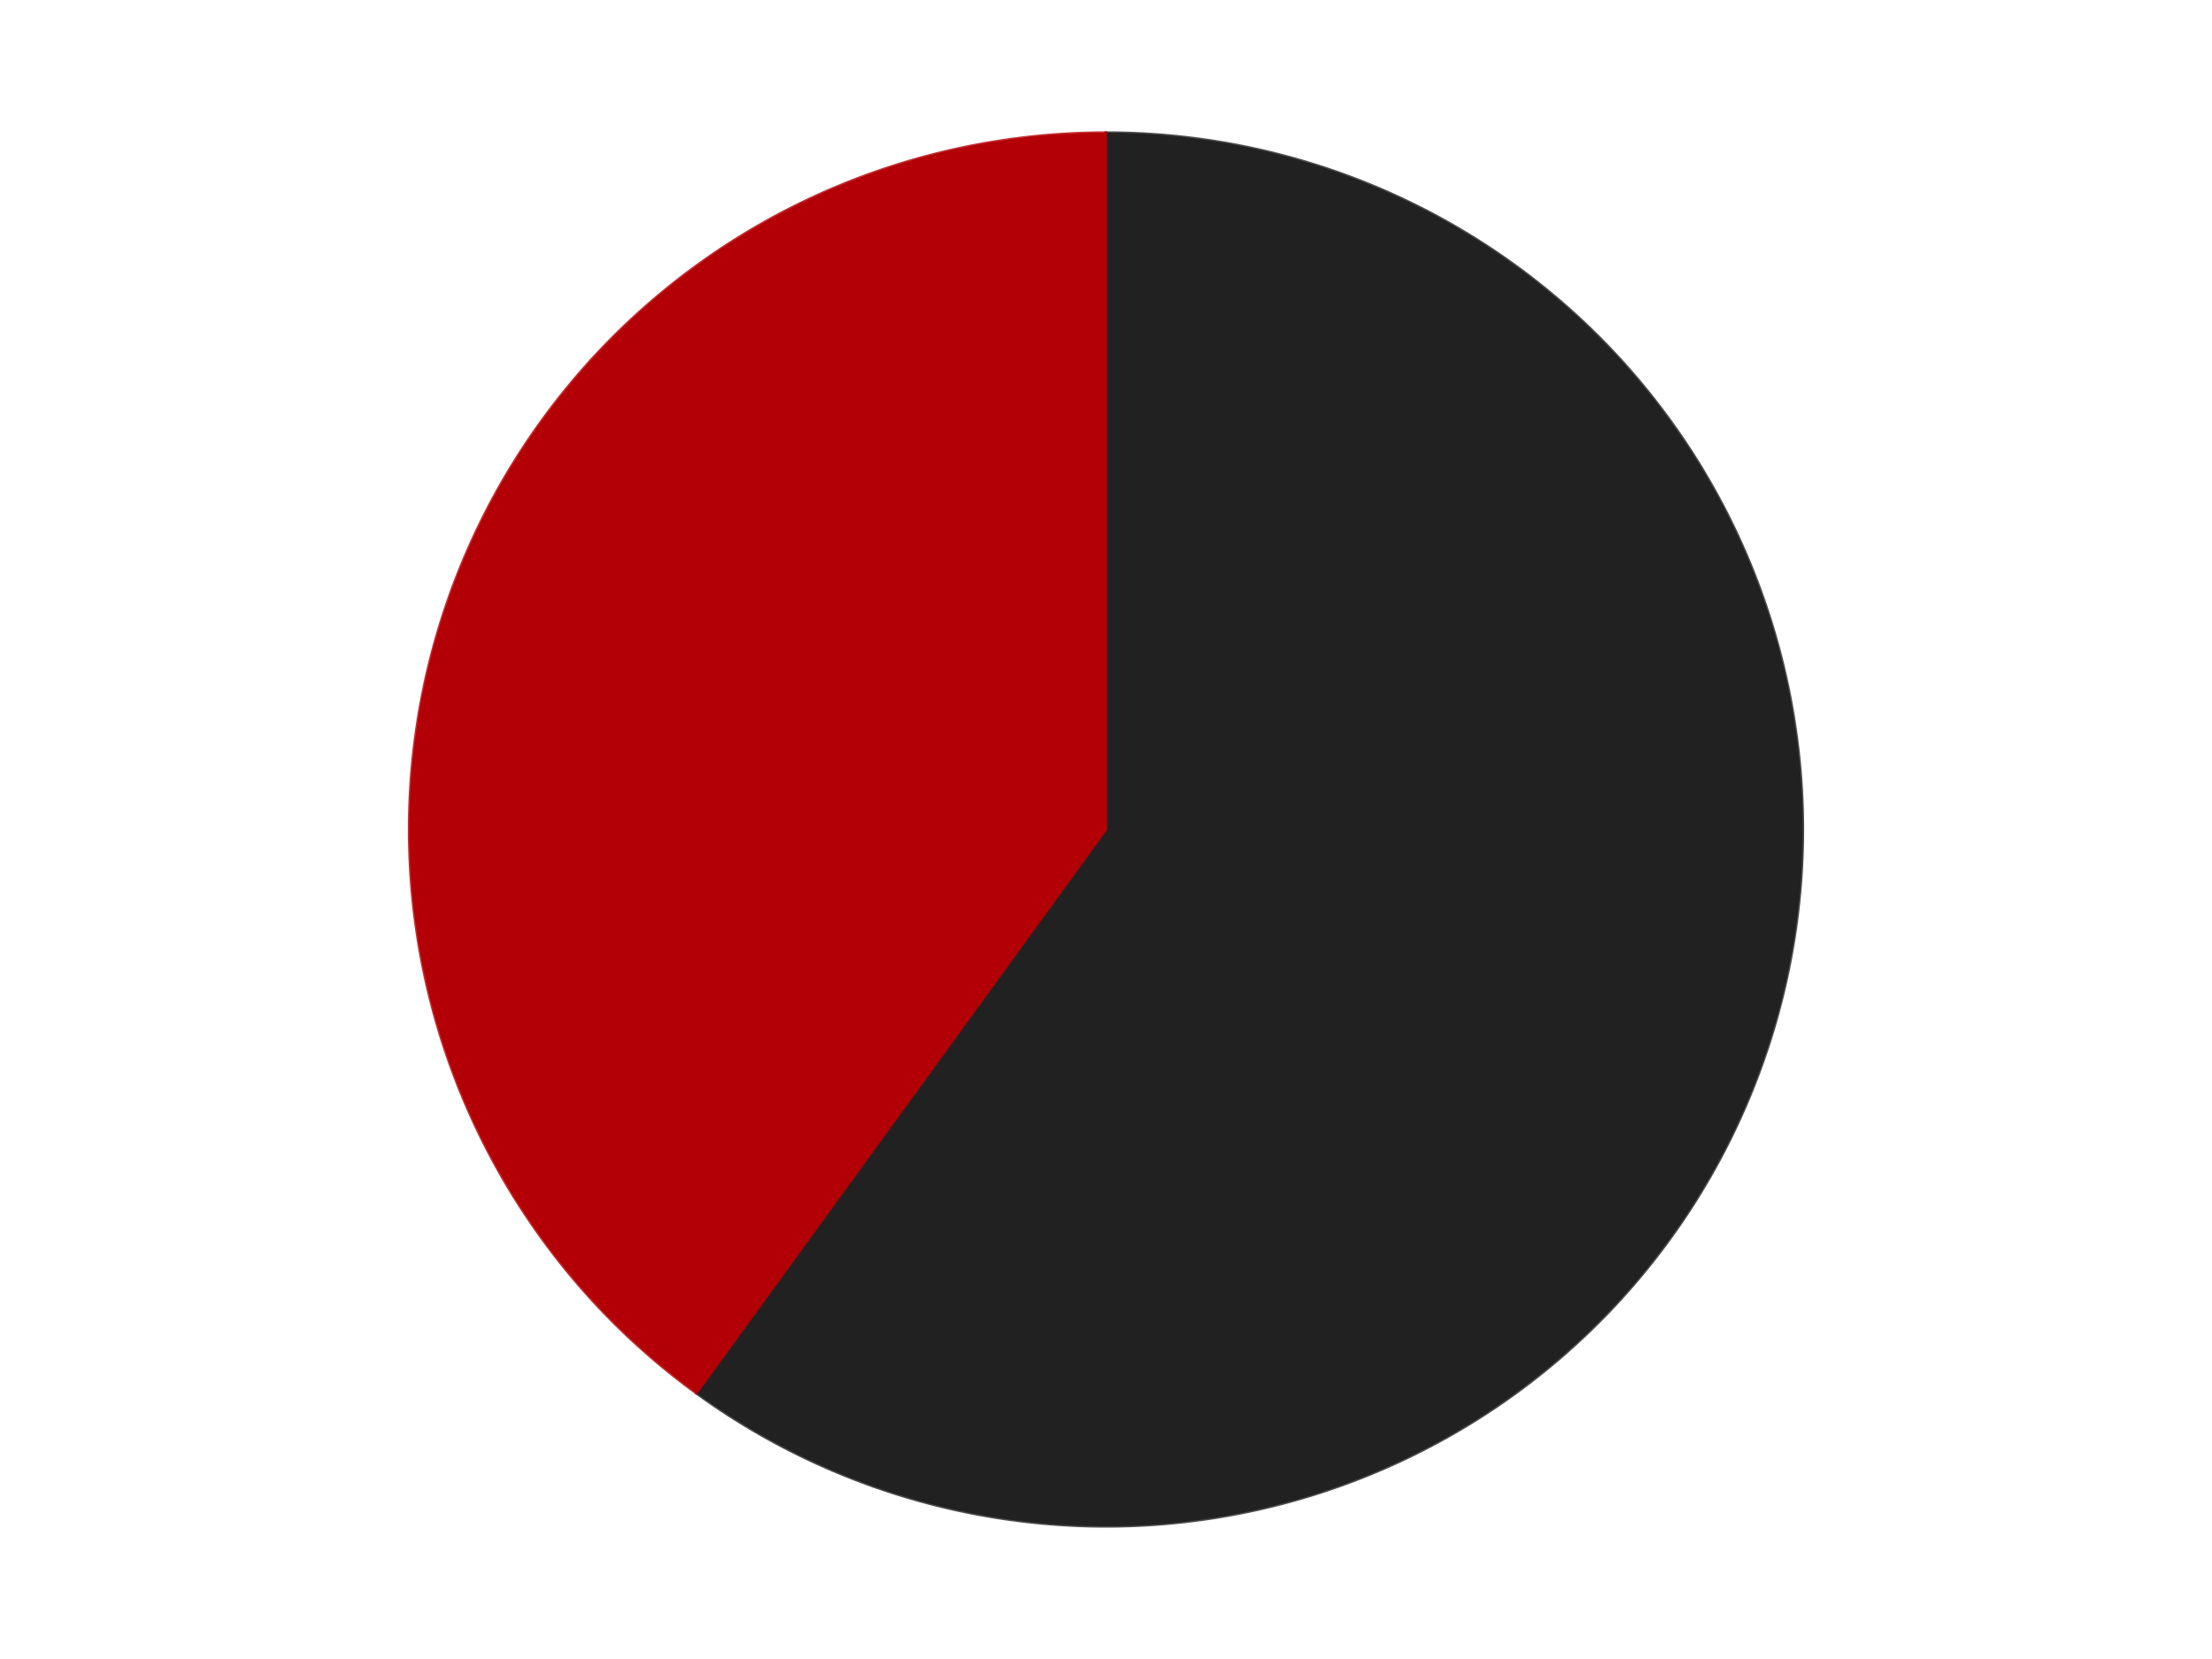 <?xml version='1.0' encoding='utf-8'?>
<svg xmlns="http://www.w3.org/2000/svg" xmlns:xlink="http://www.w3.org/1999/xlink" id="chart-02d97ea2-6f57-43e0-b821-9378e53d6bb2" class="pygal-chart" viewBox="0 0 800 600"><!--Generated with pygal 3.0.4 (lxml) ©Kozea 2012-2016 on 2024-07-06--><!--http://pygal.org--><!--http://github.com/Kozea/pygal--><defs><style type="text/css">#chart-02d97ea2-6f57-43e0-b821-9378e53d6bb2{-webkit-user-select:none;-webkit-font-smoothing:antialiased;font-family:Consolas,"Liberation Mono",Menlo,Courier,monospace}#chart-02d97ea2-6f57-43e0-b821-9378e53d6bb2 .title{font-family:Consolas,"Liberation Mono",Menlo,Courier,monospace;font-size:16px}#chart-02d97ea2-6f57-43e0-b821-9378e53d6bb2 .legends .legend text{font-family:Consolas,"Liberation Mono",Menlo,Courier,monospace;font-size:14px}#chart-02d97ea2-6f57-43e0-b821-9378e53d6bb2 .axis text{font-family:Consolas,"Liberation Mono",Menlo,Courier,monospace;font-size:10px}#chart-02d97ea2-6f57-43e0-b821-9378e53d6bb2 .axis text.major{font-family:Consolas,"Liberation Mono",Menlo,Courier,monospace;font-size:10px}#chart-02d97ea2-6f57-43e0-b821-9378e53d6bb2 .text-overlay text.value{font-family:Consolas,"Liberation Mono",Menlo,Courier,monospace;font-size:16px}#chart-02d97ea2-6f57-43e0-b821-9378e53d6bb2 .text-overlay text.label{font-family:Consolas,"Liberation Mono",Menlo,Courier,monospace;font-size:10px}#chart-02d97ea2-6f57-43e0-b821-9378e53d6bb2 .tooltip{font-family:Consolas,"Liberation Mono",Menlo,Courier,monospace;font-size:14px}#chart-02d97ea2-6f57-43e0-b821-9378e53d6bb2 text.no_data{font-family:Consolas,"Liberation Mono",Menlo,Courier,monospace;font-size:64px}
#chart-02d97ea2-6f57-43e0-b821-9378e53d6bb2{background-color:transparent}#chart-02d97ea2-6f57-43e0-b821-9378e53d6bb2 path,#chart-02d97ea2-6f57-43e0-b821-9378e53d6bb2 line,#chart-02d97ea2-6f57-43e0-b821-9378e53d6bb2 rect,#chart-02d97ea2-6f57-43e0-b821-9378e53d6bb2 circle{-webkit-transition:150ms;-moz-transition:150ms;transition:150ms}#chart-02d97ea2-6f57-43e0-b821-9378e53d6bb2 .graph &gt; .background{fill:transparent}#chart-02d97ea2-6f57-43e0-b821-9378e53d6bb2 .plot &gt; .background{fill:transparent}#chart-02d97ea2-6f57-43e0-b821-9378e53d6bb2 .graph{fill:rgba(0,0,0,.87)}#chart-02d97ea2-6f57-43e0-b821-9378e53d6bb2 text.no_data{fill:rgba(0,0,0,1)}#chart-02d97ea2-6f57-43e0-b821-9378e53d6bb2 .title{fill:rgba(0,0,0,1)}#chart-02d97ea2-6f57-43e0-b821-9378e53d6bb2 .legends .legend text{fill:rgba(0,0,0,.87)}#chart-02d97ea2-6f57-43e0-b821-9378e53d6bb2 .legends .legend:hover text{fill:rgba(0,0,0,1)}#chart-02d97ea2-6f57-43e0-b821-9378e53d6bb2 .axis .line{stroke:rgba(0,0,0,1)}#chart-02d97ea2-6f57-43e0-b821-9378e53d6bb2 .axis .guide.line{stroke:rgba(0,0,0,.54)}#chart-02d97ea2-6f57-43e0-b821-9378e53d6bb2 .axis .major.line{stroke:rgba(0,0,0,.87)}#chart-02d97ea2-6f57-43e0-b821-9378e53d6bb2 .axis text.major{fill:rgba(0,0,0,1)}#chart-02d97ea2-6f57-43e0-b821-9378e53d6bb2 .axis.y .guides:hover .guide.line,#chart-02d97ea2-6f57-43e0-b821-9378e53d6bb2 .line-graph .axis.x .guides:hover .guide.line,#chart-02d97ea2-6f57-43e0-b821-9378e53d6bb2 .stackedline-graph .axis.x .guides:hover .guide.line,#chart-02d97ea2-6f57-43e0-b821-9378e53d6bb2 .xy-graph .axis.x .guides:hover .guide.line{stroke:rgba(0,0,0,1)}#chart-02d97ea2-6f57-43e0-b821-9378e53d6bb2 .axis .guides:hover text{fill:rgba(0,0,0,1)}#chart-02d97ea2-6f57-43e0-b821-9378e53d6bb2 .reactive{fill-opacity:1.0;stroke-opacity:.8;stroke-width:1}#chart-02d97ea2-6f57-43e0-b821-9378e53d6bb2 .ci{stroke:rgba(0,0,0,.87)}#chart-02d97ea2-6f57-43e0-b821-9378e53d6bb2 .reactive.active,#chart-02d97ea2-6f57-43e0-b821-9378e53d6bb2 .active .reactive{fill-opacity:0.6;stroke-opacity:.9;stroke-width:4}#chart-02d97ea2-6f57-43e0-b821-9378e53d6bb2 .ci .reactive.active{stroke-width:1.5}#chart-02d97ea2-6f57-43e0-b821-9378e53d6bb2 .series text{fill:rgba(0,0,0,1)}#chart-02d97ea2-6f57-43e0-b821-9378e53d6bb2 .tooltip rect{fill:transparent;stroke:rgba(0,0,0,1);-webkit-transition:opacity 150ms;-moz-transition:opacity 150ms;transition:opacity 150ms}#chart-02d97ea2-6f57-43e0-b821-9378e53d6bb2 .tooltip .label{fill:rgba(0,0,0,.87)}#chart-02d97ea2-6f57-43e0-b821-9378e53d6bb2 .tooltip .label{fill:rgba(0,0,0,.87)}#chart-02d97ea2-6f57-43e0-b821-9378e53d6bb2 .tooltip .legend{font-size:.8em;fill:rgba(0,0,0,.54)}#chart-02d97ea2-6f57-43e0-b821-9378e53d6bb2 .tooltip .x_label{font-size:.6em;fill:rgba(0,0,0,1)}#chart-02d97ea2-6f57-43e0-b821-9378e53d6bb2 .tooltip .xlink{font-size:.5em;text-decoration:underline}#chart-02d97ea2-6f57-43e0-b821-9378e53d6bb2 .tooltip .value{font-size:1.5em}#chart-02d97ea2-6f57-43e0-b821-9378e53d6bb2 .bound{font-size:.5em}#chart-02d97ea2-6f57-43e0-b821-9378e53d6bb2 .max-value{font-size:.75em;fill:rgba(0,0,0,.54)}#chart-02d97ea2-6f57-43e0-b821-9378e53d6bb2 .map-element{fill:transparent;stroke:rgba(0,0,0,.54) !important}#chart-02d97ea2-6f57-43e0-b821-9378e53d6bb2 .map-element .reactive{fill-opacity:inherit;stroke-opacity:inherit}#chart-02d97ea2-6f57-43e0-b821-9378e53d6bb2 .color-0,#chart-02d97ea2-6f57-43e0-b821-9378e53d6bb2 .color-0 a:visited{stroke:#F44336;fill:#F44336}#chart-02d97ea2-6f57-43e0-b821-9378e53d6bb2 .color-1,#chart-02d97ea2-6f57-43e0-b821-9378e53d6bb2 .color-1 a:visited{stroke:#3F51B5;fill:#3F51B5}#chart-02d97ea2-6f57-43e0-b821-9378e53d6bb2 .text-overlay .color-0 text{fill:black}#chart-02d97ea2-6f57-43e0-b821-9378e53d6bb2 .text-overlay .color-1 text{fill:black}
#chart-02d97ea2-6f57-43e0-b821-9378e53d6bb2 text.no_data{text-anchor:middle}#chart-02d97ea2-6f57-43e0-b821-9378e53d6bb2 .guide.line{fill:none}#chart-02d97ea2-6f57-43e0-b821-9378e53d6bb2 .centered{text-anchor:middle}#chart-02d97ea2-6f57-43e0-b821-9378e53d6bb2 .title{text-anchor:middle}#chart-02d97ea2-6f57-43e0-b821-9378e53d6bb2 .legends .legend text{fill-opacity:1}#chart-02d97ea2-6f57-43e0-b821-9378e53d6bb2 .axis.x text{text-anchor:middle}#chart-02d97ea2-6f57-43e0-b821-9378e53d6bb2 .axis.x:not(.web) text[transform]{text-anchor:start}#chart-02d97ea2-6f57-43e0-b821-9378e53d6bb2 .axis.x:not(.web) text[transform].backwards{text-anchor:end}#chart-02d97ea2-6f57-43e0-b821-9378e53d6bb2 .axis.y text{text-anchor:end}#chart-02d97ea2-6f57-43e0-b821-9378e53d6bb2 .axis.y text[transform].backwards{text-anchor:start}#chart-02d97ea2-6f57-43e0-b821-9378e53d6bb2 .axis.y2 text{text-anchor:start}#chart-02d97ea2-6f57-43e0-b821-9378e53d6bb2 .axis.y2 text[transform].backwards{text-anchor:end}#chart-02d97ea2-6f57-43e0-b821-9378e53d6bb2 .axis .guide.line{stroke-dasharray:4,4;stroke:black}#chart-02d97ea2-6f57-43e0-b821-9378e53d6bb2 .axis .major.guide.line{stroke-dasharray:6,6;stroke:black}#chart-02d97ea2-6f57-43e0-b821-9378e53d6bb2 .horizontal .axis.y .guide.line,#chart-02d97ea2-6f57-43e0-b821-9378e53d6bb2 .horizontal .axis.y2 .guide.line,#chart-02d97ea2-6f57-43e0-b821-9378e53d6bb2 .vertical .axis.x .guide.line{opacity:0}#chart-02d97ea2-6f57-43e0-b821-9378e53d6bb2 .horizontal .axis.always_show .guide.line,#chart-02d97ea2-6f57-43e0-b821-9378e53d6bb2 .vertical .axis.always_show .guide.line{opacity:1 !important}#chart-02d97ea2-6f57-43e0-b821-9378e53d6bb2 .axis.y .guides:hover .guide.line,#chart-02d97ea2-6f57-43e0-b821-9378e53d6bb2 .axis.y2 .guides:hover .guide.line,#chart-02d97ea2-6f57-43e0-b821-9378e53d6bb2 .axis.x .guides:hover .guide.line{opacity:1}#chart-02d97ea2-6f57-43e0-b821-9378e53d6bb2 .axis .guides:hover text{opacity:1}#chart-02d97ea2-6f57-43e0-b821-9378e53d6bb2 .nofill{fill:none}#chart-02d97ea2-6f57-43e0-b821-9378e53d6bb2 .subtle-fill{fill-opacity:.2}#chart-02d97ea2-6f57-43e0-b821-9378e53d6bb2 .dot{stroke-width:1px;fill-opacity:1;stroke-opacity:1}#chart-02d97ea2-6f57-43e0-b821-9378e53d6bb2 .dot.active{stroke-width:5px}#chart-02d97ea2-6f57-43e0-b821-9378e53d6bb2 .dot.negative{fill:transparent}#chart-02d97ea2-6f57-43e0-b821-9378e53d6bb2 text,#chart-02d97ea2-6f57-43e0-b821-9378e53d6bb2 tspan{stroke:none !important}#chart-02d97ea2-6f57-43e0-b821-9378e53d6bb2 .series text.active{opacity:1}#chart-02d97ea2-6f57-43e0-b821-9378e53d6bb2 .tooltip rect{fill-opacity:.95;stroke-width:.5}#chart-02d97ea2-6f57-43e0-b821-9378e53d6bb2 .tooltip text{fill-opacity:1}#chart-02d97ea2-6f57-43e0-b821-9378e53d6bb2 .showable{visibility:hidden}#chart-02d97ea2-6f57-43e0-b821-9378e53d6bb2 .showable.shown{visibility:visible}#chart-02d97ea2-6f57-43e0-b821-9378e53d6bb2 .gauge-background{fill:rgba(229,229,229,1);stroke:none}#chart-02d97ea2-6f57-43e0-b821-9378e53d6bb2 .bg-lines{stroke:transparent;stroke-width:2px}</style><script type="text/javascript">window.pygal = window.pygal || {};window.pygal.config = window.pygal.config || {};window.pygal.config['02d97ea2-6f57-43e0-b821-9378e53d6bb2'] = {"allow_interruptions": false, "box_mode": "extremes", "classes": ["pygal-chart"], "css": ["file://style.css", "file://graph.css"], "defs": [], "disable_xml_declaration": false, "dots_size": 2.5, "dynamic_print_values": false, "explicit_size": false, "fill": false, "force_uri_protocol": "https", "formatter": null, "half_pie": false, "height": 600, "include_x_axis": false, "inner_radius": 0, "interpolate": null, "interpolation_parameters": {}, "interpolation_precision": 250, "inverse_y_axis": false, "js": ["//kozea.github.io/pygal.js/2.0.x/pygal-tooltips.min.js"], "legend_at_bottom": false, "legend_at_bottom_columns": null, "legend_box_size": 12, "logarithmic": false, "margin": 20, "margin_bottom": null, "margin_left": null, "margin_right": null, "margin_top": null, "max_scale": 16, "min_scale": 4, "missing_value_fill_truncation": "x", "no_data_text": "No data", "no_prefix": false, "order_min": null, "pretty_print": false, "print_labels": false, "print_values": false, "print_values_position": "center", "print_zeroes": true, "range": null, "rounded_bars": null, "secondary_range": null, "show_dots": true, "show_legend": false, "show_minor_x_labels": true, "show_minor_y_labels": true, "show_only_major_dots": false, "show_x_guides": false, "show_x_labels": true, "show_y_guides": true, "show_y_labels": true, "spacing": 10, "stack_from_top": false, "strict": false, "stroke": true, "stroke_style": null, "style": {"background": "transparent", "ci_colors": [], "colors": ["#F44336", "#3F51B5", "#009688", "#FFC107", "#FF5722", "#9C27B0", "#03A9F4", "#8BC34A", "#FF9800", "#E91E63", "#2196F3", "#4CAF50", "#FFEB3B", "#673AB7", "#00BCD4", "#CDDC39", "#9E9E9E", "#607D8B"], "dot_opacity": "1", "font_family": "Consolas, \"Liberation Mono\", Menlo, Courier, monospace", "foreground": "rgba(0, 0, 0, .87)", "foreground_strong": "rgba(0, 0, 0, 1)", "foreground_subtle": "rgba(0, 0, 0, .54)", "guide_stroke_color": "black", "guide_stroke_dasharray": "4,4", "label_font_family": "Consolas, \"Liberation Mono\", Menlo, Courier, monospace", "label_font_size": 10, "legend_font_family": "Consolas, \"Liberation Mono\", Menlo, Courier, monospace", "legend_font_size": 14, "major_guide_stroke_color": "black", "major_guide_stroke_dasharray": "6,6", "major_label_font_family": "Consolas, \"Liberation Mono\", Menlo, Courier, monospace", "major_label_font_size": 10, "no_data_font_family": "Consolas, \"Liberation Mono\", Menlo, Courier, monospace", "no_data_font_size": 64, "opacity": "1.0", "opacity_hover": "0.6", "plot_background": "transparent", "stroke_opacity": ".8", "stroke_opacity_hover": ".9", "stroke_width": "1", "stroke_width_hover": "4", "title_font_family": "Consolas, \"Liberation Mono\", Menlo, Courier, monospace", "title_font_size": 16, "tooltip_font_family": "Consolas, \"Liberation Mono\", Menlo, Courier, monospace", "tooltip_font_size": 14, "transition": "150ms", "value_background": "rgba(229, 229, 229, 1)", "value_colors": [], "value_font_family": "Consolas, \"Liberation Mono\", Menlo, Courier, monospace", "value_font_size": 16, "value_label_font_family": "Consolas, \"Liberation Mono\", Menlo, Courier, monospace", "value_label_font_size": 10}, "title": null, "tooltip_border_radius": 0, "tooltip_fancy_mode": true, "truncate_label": null, "truncate_legend": null, "width": 800, "x_label_rotation": 0, "x_labels": null, "x_labels_major": null, "x_labels_major_count": null, "x_labels_major_every": null, "x_title": null, "xrange": null, "y_label_rotation": 0, "y_labels": null, "y_labels_major": null, "y_labels_major_count": null, "y_labels_major_every": null, "y_title": null, "zero": 0, "legends": ["Black", "Red"]}</script><script type="text/javascript" xlink:href="https://kozea.github.io/pygal.js/2.0.x/pygal-tooltips.min.js"/></defs><title>Pygal</title><g class="graph pie-graph vertical"><rect x="0" y="0" width="800" height="600" class="background"/><g transform="translate(20, 20)" class="plot"><rect x="0" y="0" width="760" height="560" class="background"/><g class="series serie-0 color-0"><g class="slices"><g class="slice" style="fill: #212121; stroke: #212121"><path d="M380 28 A252 252 0 1 1 231.878 483.872 L380 280 A0 0 0 1 0 380 280 z" class="slice reactive tooltip-trigger"/><desc class="value">12</desc><desc class="x centered">499.83312105318936</desc><desc class="y centered">318.93614129124336</desc></g></g></g><g class="series serie-1 color-1"><g class="slices"><g class="slice" style="fill: #B30006; stroke: #B30006"><path d="M231.878 483.872 A252 252 0 0 1 380 28 L380 280 A0 0 0 0 0 380 280 z" class="slice reactive tooltip-trigger"/><desc class="value">8</desc><desc class="x centered">260.16687894681064</desc><desc class="y centered">241.06385870875664</desc></g></g></g></g><g class="titles"/><g transform="translate(20, 20)" class="plot overlay"><g class="series serie-0 color-0"/><g class="series serie-1 color-1"/></g><g transform="translate(20, 20)" class="plot text-overlay"><g class="series serie-0 color-0"/><g class="series serie-1 color-1"/></g><g transform="translate(20, 20)" class="plot tooltip-overlay"><g transform="translate(0 0)" style="opacity: 0" class="tooltip"><rect rx="0" ry="0" width="0" height="0" class="tooltip-box"/><g class="text"/></g></g></g></svg>